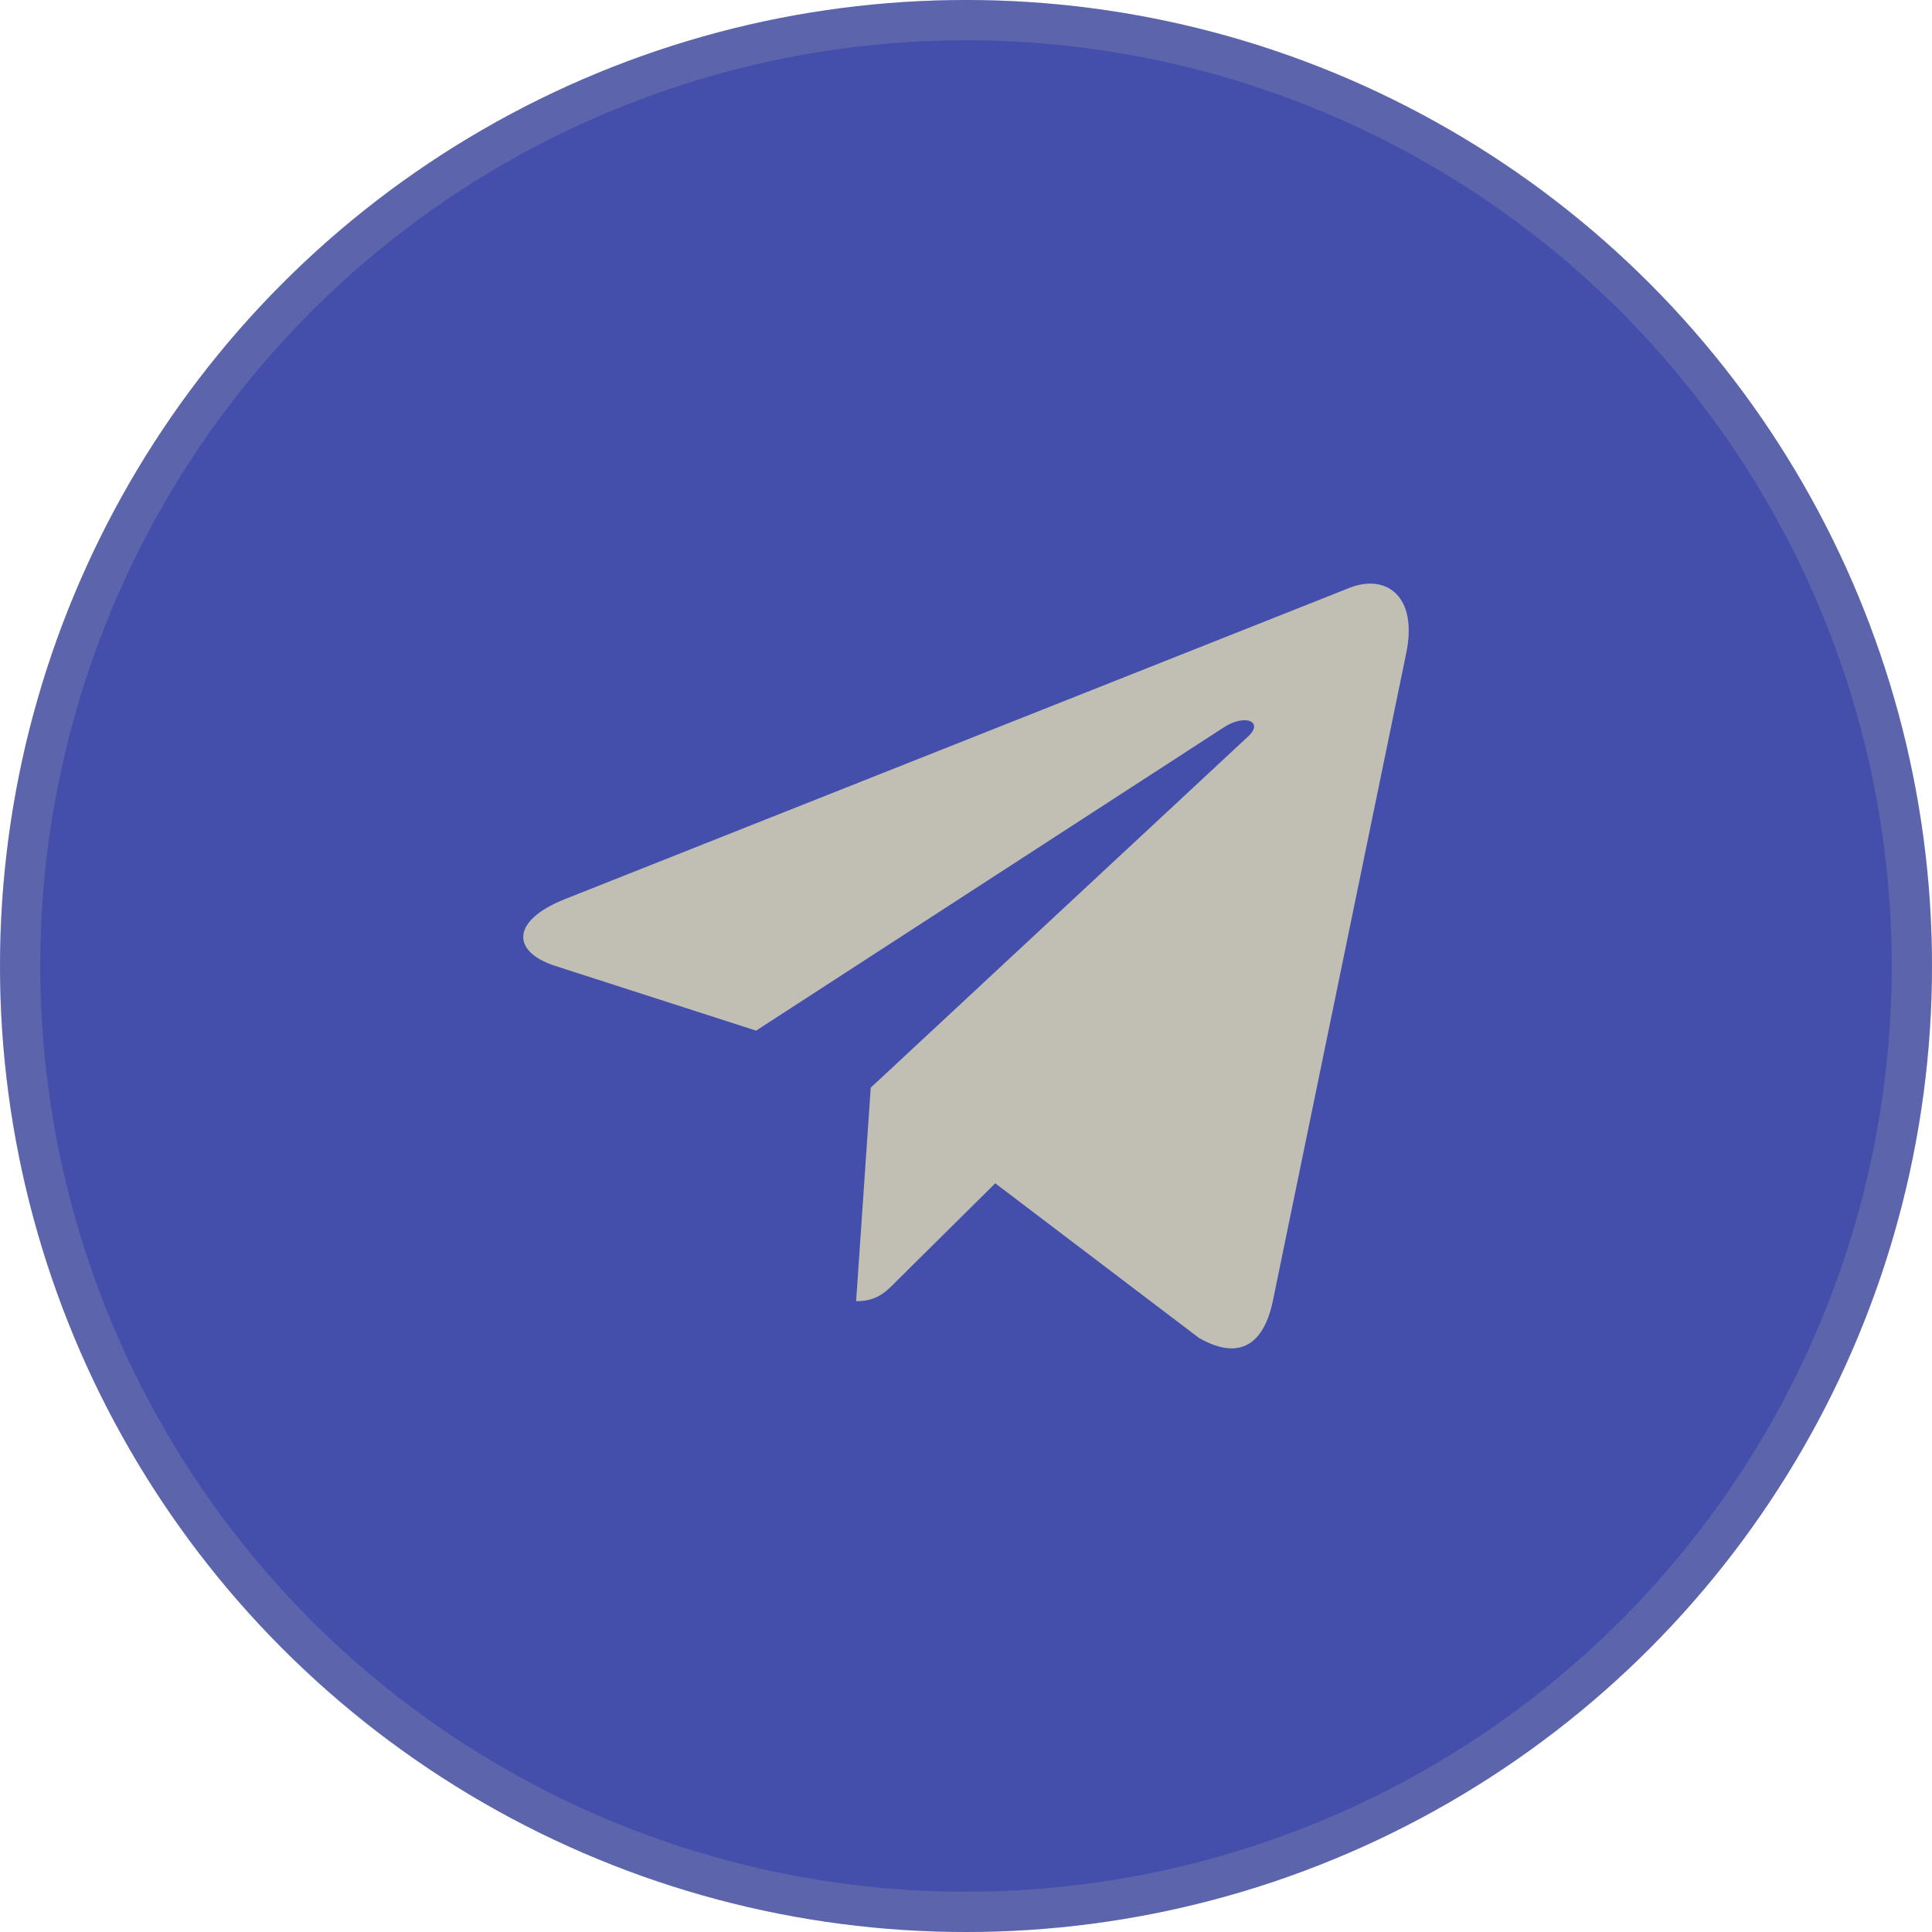 <svg width="48" height="48" viewBox="0 0 48 48" fill="none" xmlns="http://www.w3.org/2000/svg">
<g clip-path="url(#clip0_1992_71092)">
<circle cx="24" cy="24" r="24" fill="#444FAB"/>
<circle cx="24" cy="24" r="23.5" stroke="#C1BFB3" stroke-opacity="0.2"/>
<path d="M34.937 16.23L31.617 32.353C31.367 33.491 30.714 33.774 29.785 33.238L24.727 29.399L22.286 31.817C22.016 32.095 21.79 32.328 21.27 32.328L21.633 27.023L31.008 18.298C31.416 17.924 30.92 17.717 30.375 18.091L18.785 25.606L13.795 23.998C12.709 23.649 12.69 22.88 14.021 22.344L33.538 14.601C34.441 14.252 35.232 14.809 34.937 16.23Z" fill="#C1BFB3"/>
</g>
<defs>
<clipPath id="clip0_1992_71092">
<rect width="48" height="48" fill="white"/>
</clipPath>
</defs>
</svg>
